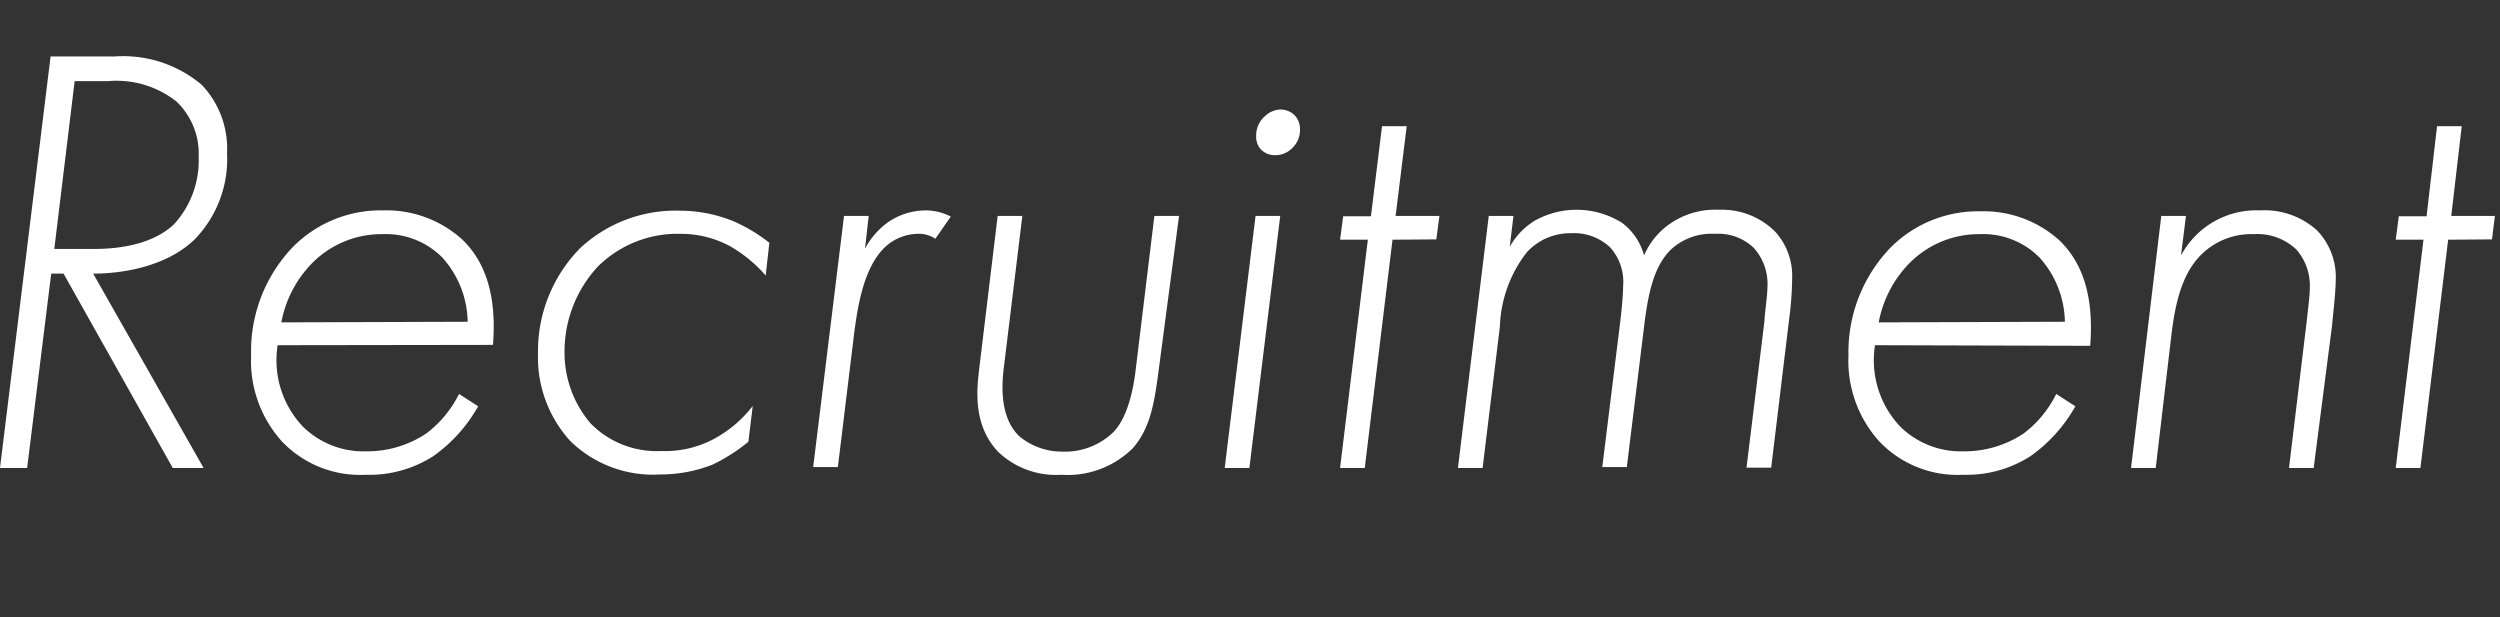 <svg width="162.08" height="40" viewBox="0 0 162.08 40" xmlns="http://www.w3.org/2000/svg"><rect x="0" y="0" width="162.08" height="40" fill="#333333" stroke="none"/><g fill="#fff"><path d="m11.2 30.34-7.08-12.6h-.8l-1.56 12.6h-1.76l3.28-26.68h4.16a7.9 7.9 0 0 1 5.64 1.84 6 6 0 0 1 1.64 4.44 7.46 7.46 0 0 1 -2.12 5.6c-1.84 1.76-4.68 2.2-6.56 2.2l7.16 12.6zm-7.68-14.2h2.56c3 0 4.48-.92 5.2-1.6a6.12 6.12 0 0 0 1.6-4.36 4.68 4.68 0 0 0 -1.44-3.6 6.28 6.28 0 0 0 -4.44-1.32h-2.16z"/><path d="m18 22.38a6.25 6.25 0 0 0 1.64 5.28 5.6 5.6 0 0 0 4.12 1.6 6.88 6.88 0 0 0 3.88-1.16 7.21 7.21 0 0 0 2.12-2.56l1.24.8a9.86 9.86 0 0 1 -2.92 3.24 7.67 7.67 0 0 1 -4.36 1.2 7 7 0 0 1 -5.44-2.16 7.79 7.79 0 0 1 -2-5.56 9.77 9.77 0 0 1 2.72-7.06 8 8 0 0 1 5.84-2.36 7.33 7.33 0 0 1 5.12 1.88c1.84 1.76 2.2 4.32 2 6.84zm12.32-1.52a6.37 6.37 0 0 0 -1.64-4.16 5.15 5.15 0 0 0 -3.88-1.52 6.33 6.33 0 0 0 -4.68 2 7.43 7.43 0 0 0 -1.88 3.72z"/><path d="m49.64 17.86a9 9 0 0 0 -2.24-1.86 6.69 6.69 0 0 0 -3.24-.84 7.34 7.34 0 0 0 -5.4 2.12 8.11 8.11 0 0 0 -2.16 5.6 7.05 7.05 0 0 0 1.68 4.56 6 6 0 0 0 4.6 1.8 6.71 6.71 0 0 0 3.36-.76 7.91 7.91 0 0 0 2.56-2.16l-.28 2.32a11.46 11.46 0 0 1 -2.32 1.48 9.22 9.22 0 0 1 -3.4.64 7.68 7.68 0 0 1 -5.8-2.14 8.05 8.05 0 0 1 -2.12-5.72 9.52 9.52 0 0 1 2.72-6.8 9.07 9.07 0 0 1 6.48-2.44 9.23 9.23 0 0 1 3.56.72 10.81 10.81 0 0 1 2.24 1.36z"/><path d="m54.72 14h1.6l-.24 2.12a5 5 0 0 1 1.56-1.76 4.36 4.36 0 0 1 2.4-.72 3.58 3.58 0 0 1 1.6.4l-1 1.44a1.89 1.89 0 0 0 -1.16-.32 3.18 3.18 0 0 0 -2.24 1c-1.32 1.4-1.68 3.92-1.92 5.92l-1 8.2h-1.6z"/><path d="m66.28 14-1.2 9.84c-.24 1.88 0 3.48 1 4.44a4.32 4.32 0 0 0 2.8 1 4.51 4.51 0 0 0 3.32-1.28c.52-.56 1.16-1.68 1.44-4.12l1.2-9.88h1.6l-1.36 10.3c-.24 1.72-.48 3.44-1.64 4.76a6 6 0 0 1 -4.64 1.72 5.42 5.42 0 0 1 -4.08-1.48c-1.64-1.72-1.4-4-1.24-5.36l1.2-9.94z"/><path d="m83 14-2 16.34h-1.6l2-16.34zm-1.24-4.3a1.2 1.2 0 0 1 -.32-.88 1.65 1.65 0 0 1 .56-1.28 1.53 1.53 0 0 1 1-.44 1.31 1.31 0 0 1 .92.36 1.29 1.29 0 0 1 .36.92 1.6 1.6 0 0 1 -.48 1.2 1.54 1.54 0 0 1 -1.16.48 1.24 1.24 0 0 1 -.88-.36z"/><path d="m90.28 15.54-1.8 14.8h-1.6l1.8-14.8h-1.8l.2-1.52h1.8l.72-5.84h1.6l-.72 5.82h2.84l-.2 1.52z"/><path d="m96.52 14h1.6l-.24 2a4.64 4.64 0 0 1 1.6-1.68 5.55 5.55 0 0 1 5.67.12 3.92 3.92 0 0 1 1.44 2.12 4.74 4.74 0 0 1 1.72-2.08 5.11 5.11 0 0 1 3.12-.88 4.89 4.89 0 0 1 3.64 1.4 4.25 4.25 0 0 1 1.12 3 21.78 21.78 0 0 1 -.2 2.72l-1.16 9.6h-1.6l1.16-9.48c0-.32.2-1.72.2-2.28a3.5 3.5 0 0 0 -.88-2.48 3.32 3.32 0 0 0 -2.52-.92 3.88 3.88 0 0 0 -2.84 1c-1.12 1.08-1.47 2.8-1.72 4.68l-1.16 9.44h-1.59l1.16-9.4c.08-.64.19-1.72.19-2.32a3.33 3.33 0 0 0 -.84-2.52 3.39 3.39 0 0 0 -2.51-.92 3.83 3.83 0 0 0 -2.88 1.22 8.27 8.27 0 0 0 -1.76 4.84l-1.12 9.16h-1.6z"/><path d="m121.56 22.38a6.25 6.25 0 0 0 1.64 5.28 5.6 5.6 0 0 0 4.12 1.6 6.9 6.9 0 0 0 3.88-1.16 7.18 7.18 0 0 0 2.11-2.56l1.24.8a9.86 9.86 0 0 1 -2.92 3.24 7.66 7.66 0 0 1 -4.35 1.2 7 7 0 0 1 -5.44-2.16 7.79 7.79 0 0 1 -2-5.56 9.77 9.77 0 0 1 2.72-7 8 8 0 0 1 5.84-2.36 7.32 7.32 0 0 1 5.11 1.88c1.84 1.76 2.2 4.32 2 6.84zm12.31-1.52a6.37 6.37 0 0 0 -1.64-4.16 5.14 5.14 0 0 0 -3.87-1.52 6.33 6.33 0 0 0 -4.68 2 7.43 7.43 0 0 0 -1.88 3.72z"/><path d="m140.12 14h1.6l-.32 2.56a5.54 5.54 0 0 1 5.12-2.92 5.07 5.07 0 0 1 3.68 1.28 4.34 4.34 0 0 1 1.23 3.24c0 .8-.2 2.44-.23 2.88l-1.2 9.3h-1.6l1.15-9.52c.12-1.12.2-1.68.2-2.16a3.55 3.55 0 0 0 -.87-2.48 3.66 3.66 0 0 0 -2.76-1 4.63 4.63 0 0 0 -3.36 1.28c-1.2 1.16-1.72 2.92-2 5.4l-1 8.48h-1.6z"/><path d="m158.72 15.54-1.8 14.8h-1.6l1.8-14.8h-1.8l.2-1.52h1.8l.68-5.84h1.6l-.68 5.82h2.83l-.19 1.52z"/></g></svg>
